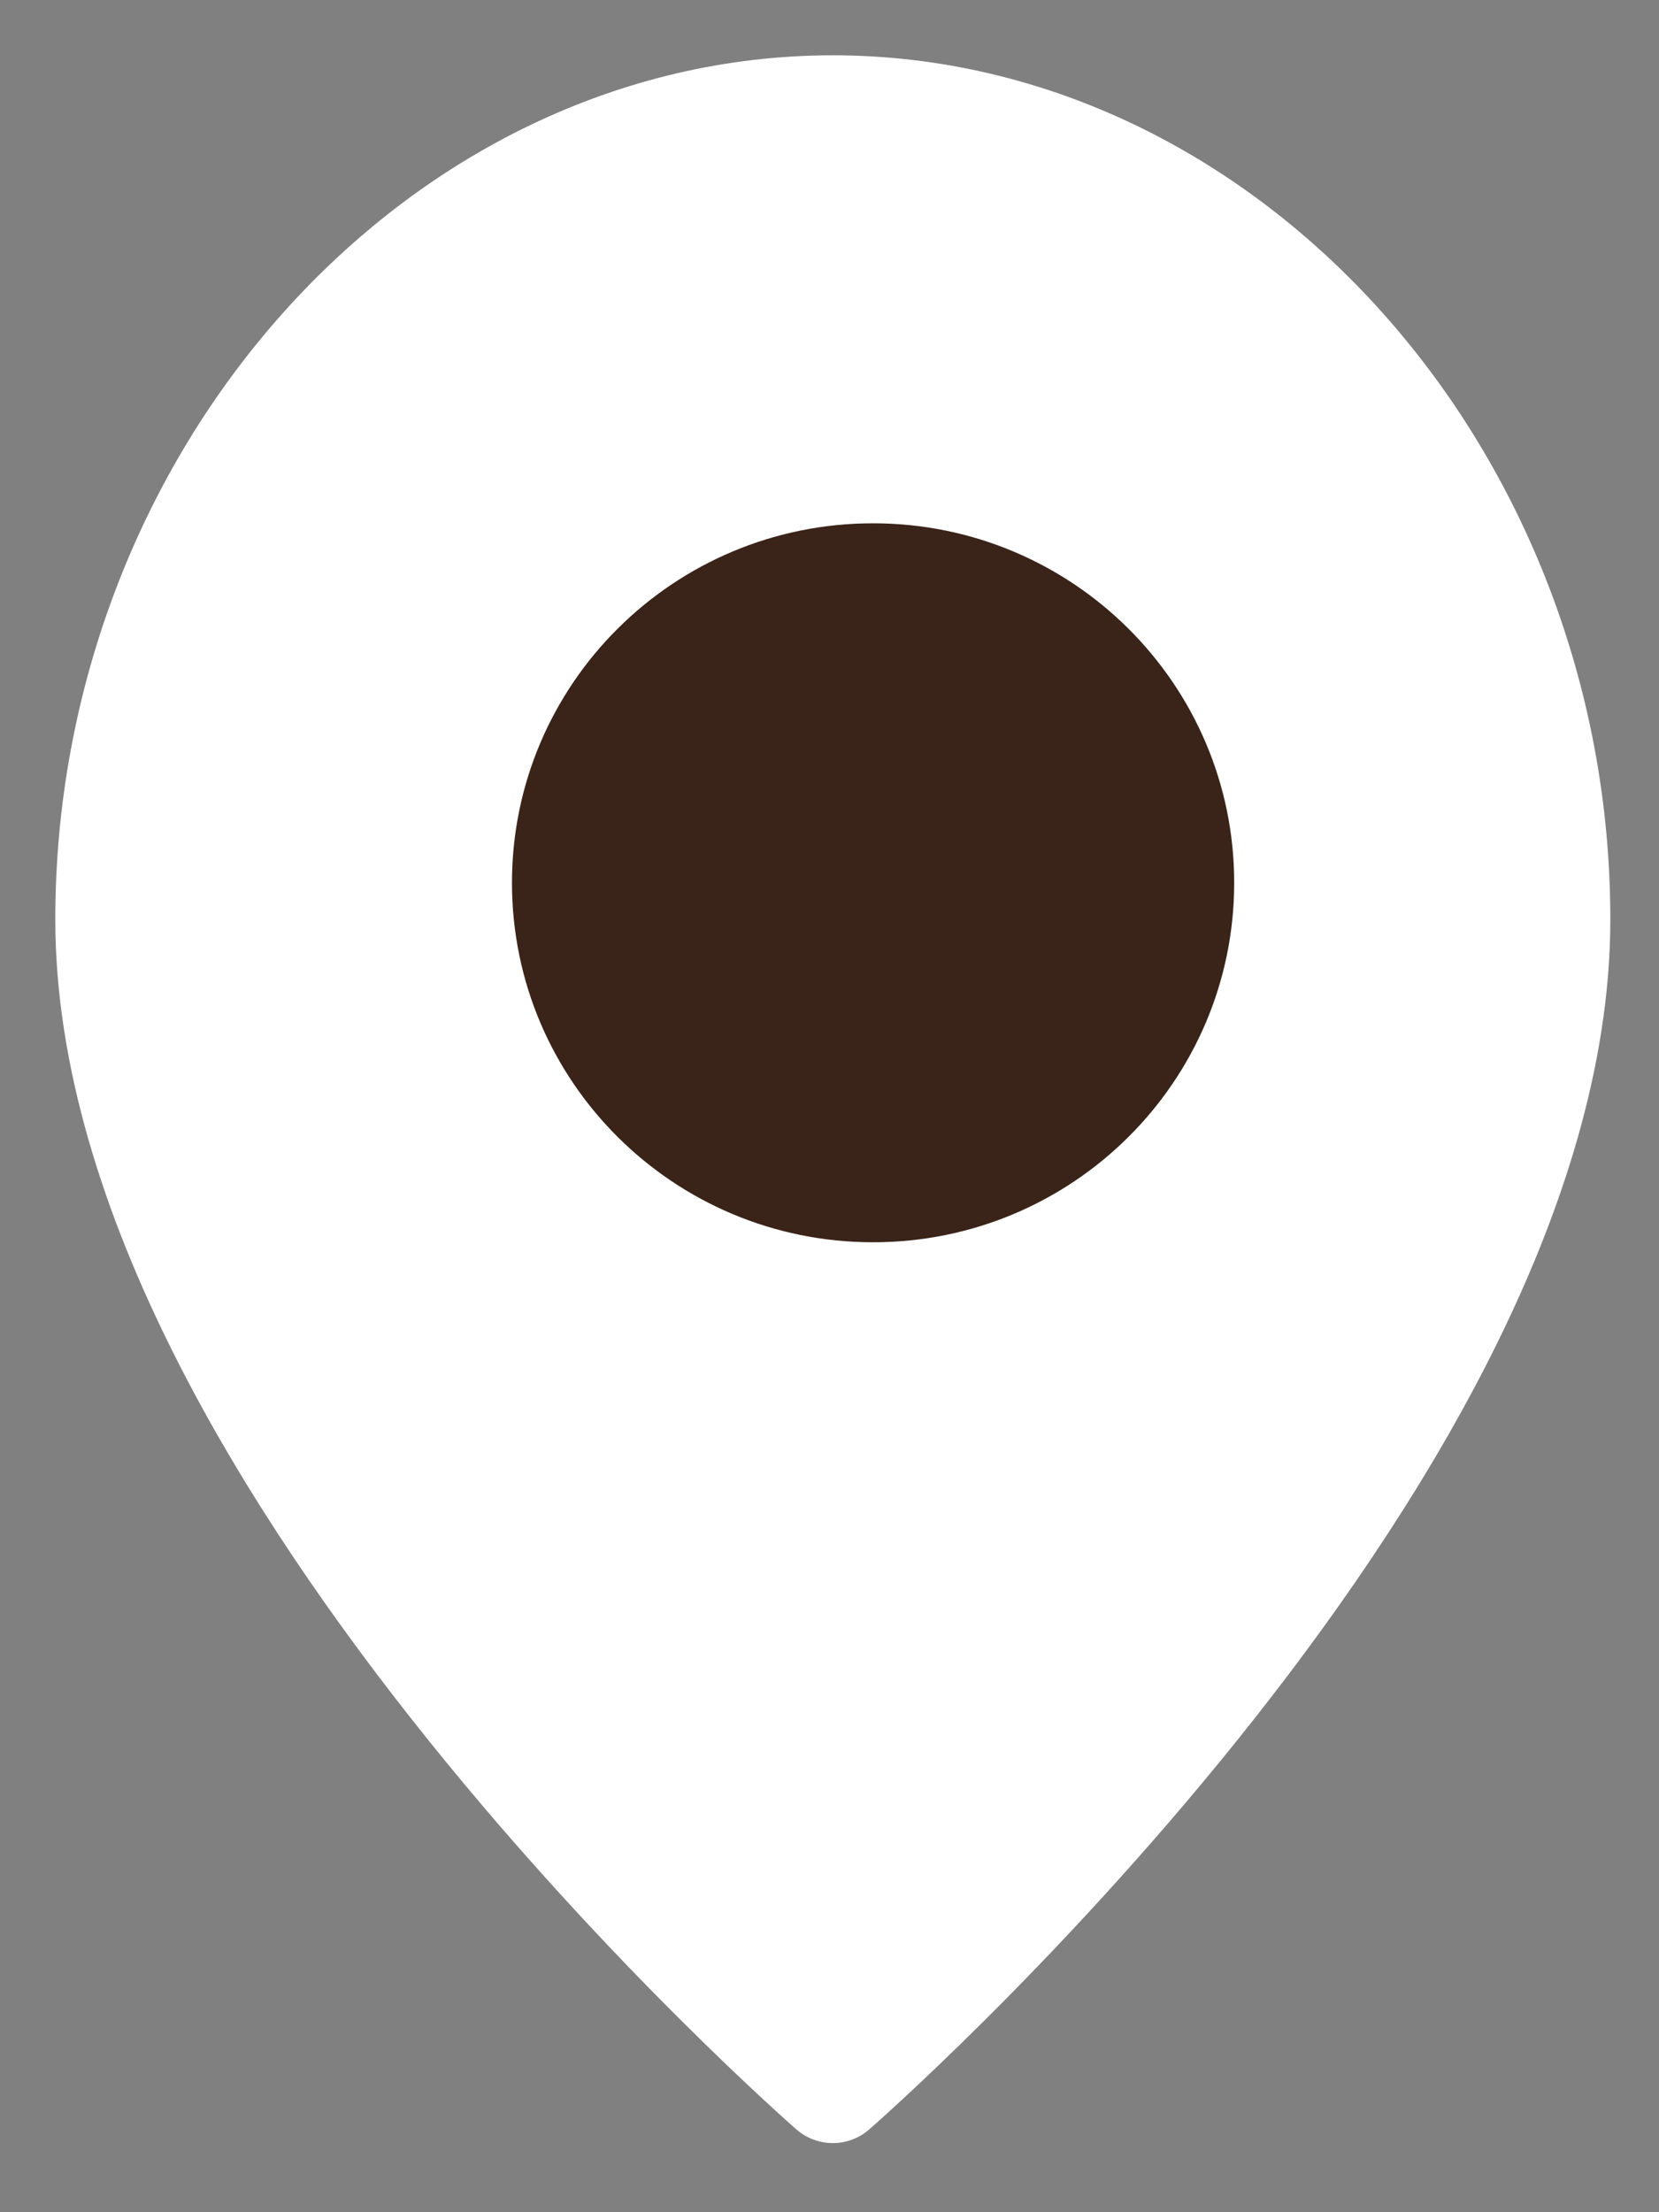 <svg width="15" height="20" viewBox="0 0 15 20" fill="none" xmlns="http://www.w3.org/2000/svg">
<rect x="0" y="0" width="15" height="20" fill="#808080" stroke="none"/>
<path d="M14.06 8.312C14.06 13.188 7.53 18.875 7.53 18.875C7.53 18.875 1 13.188 1 8.312C1 4.33 3.973 1 7.53 1C11.087 1 14.06 4.33 14.06 8.312Z" fill="white" stroke="white" stroke-linecap="round" stroke-linejoin="round"/>
<path d="M7.894 11.231C9.697 11.231 11.159 9.776 11.159 7.981C11.159 6.187 9.697 4.731 7.894 4.731C6.09 4.731 4.629 6.187 4.629 7.981C4.629 9.776 6.09 11.231 7.894 11.231Z" fill="#3A2419"/>
</svg>
